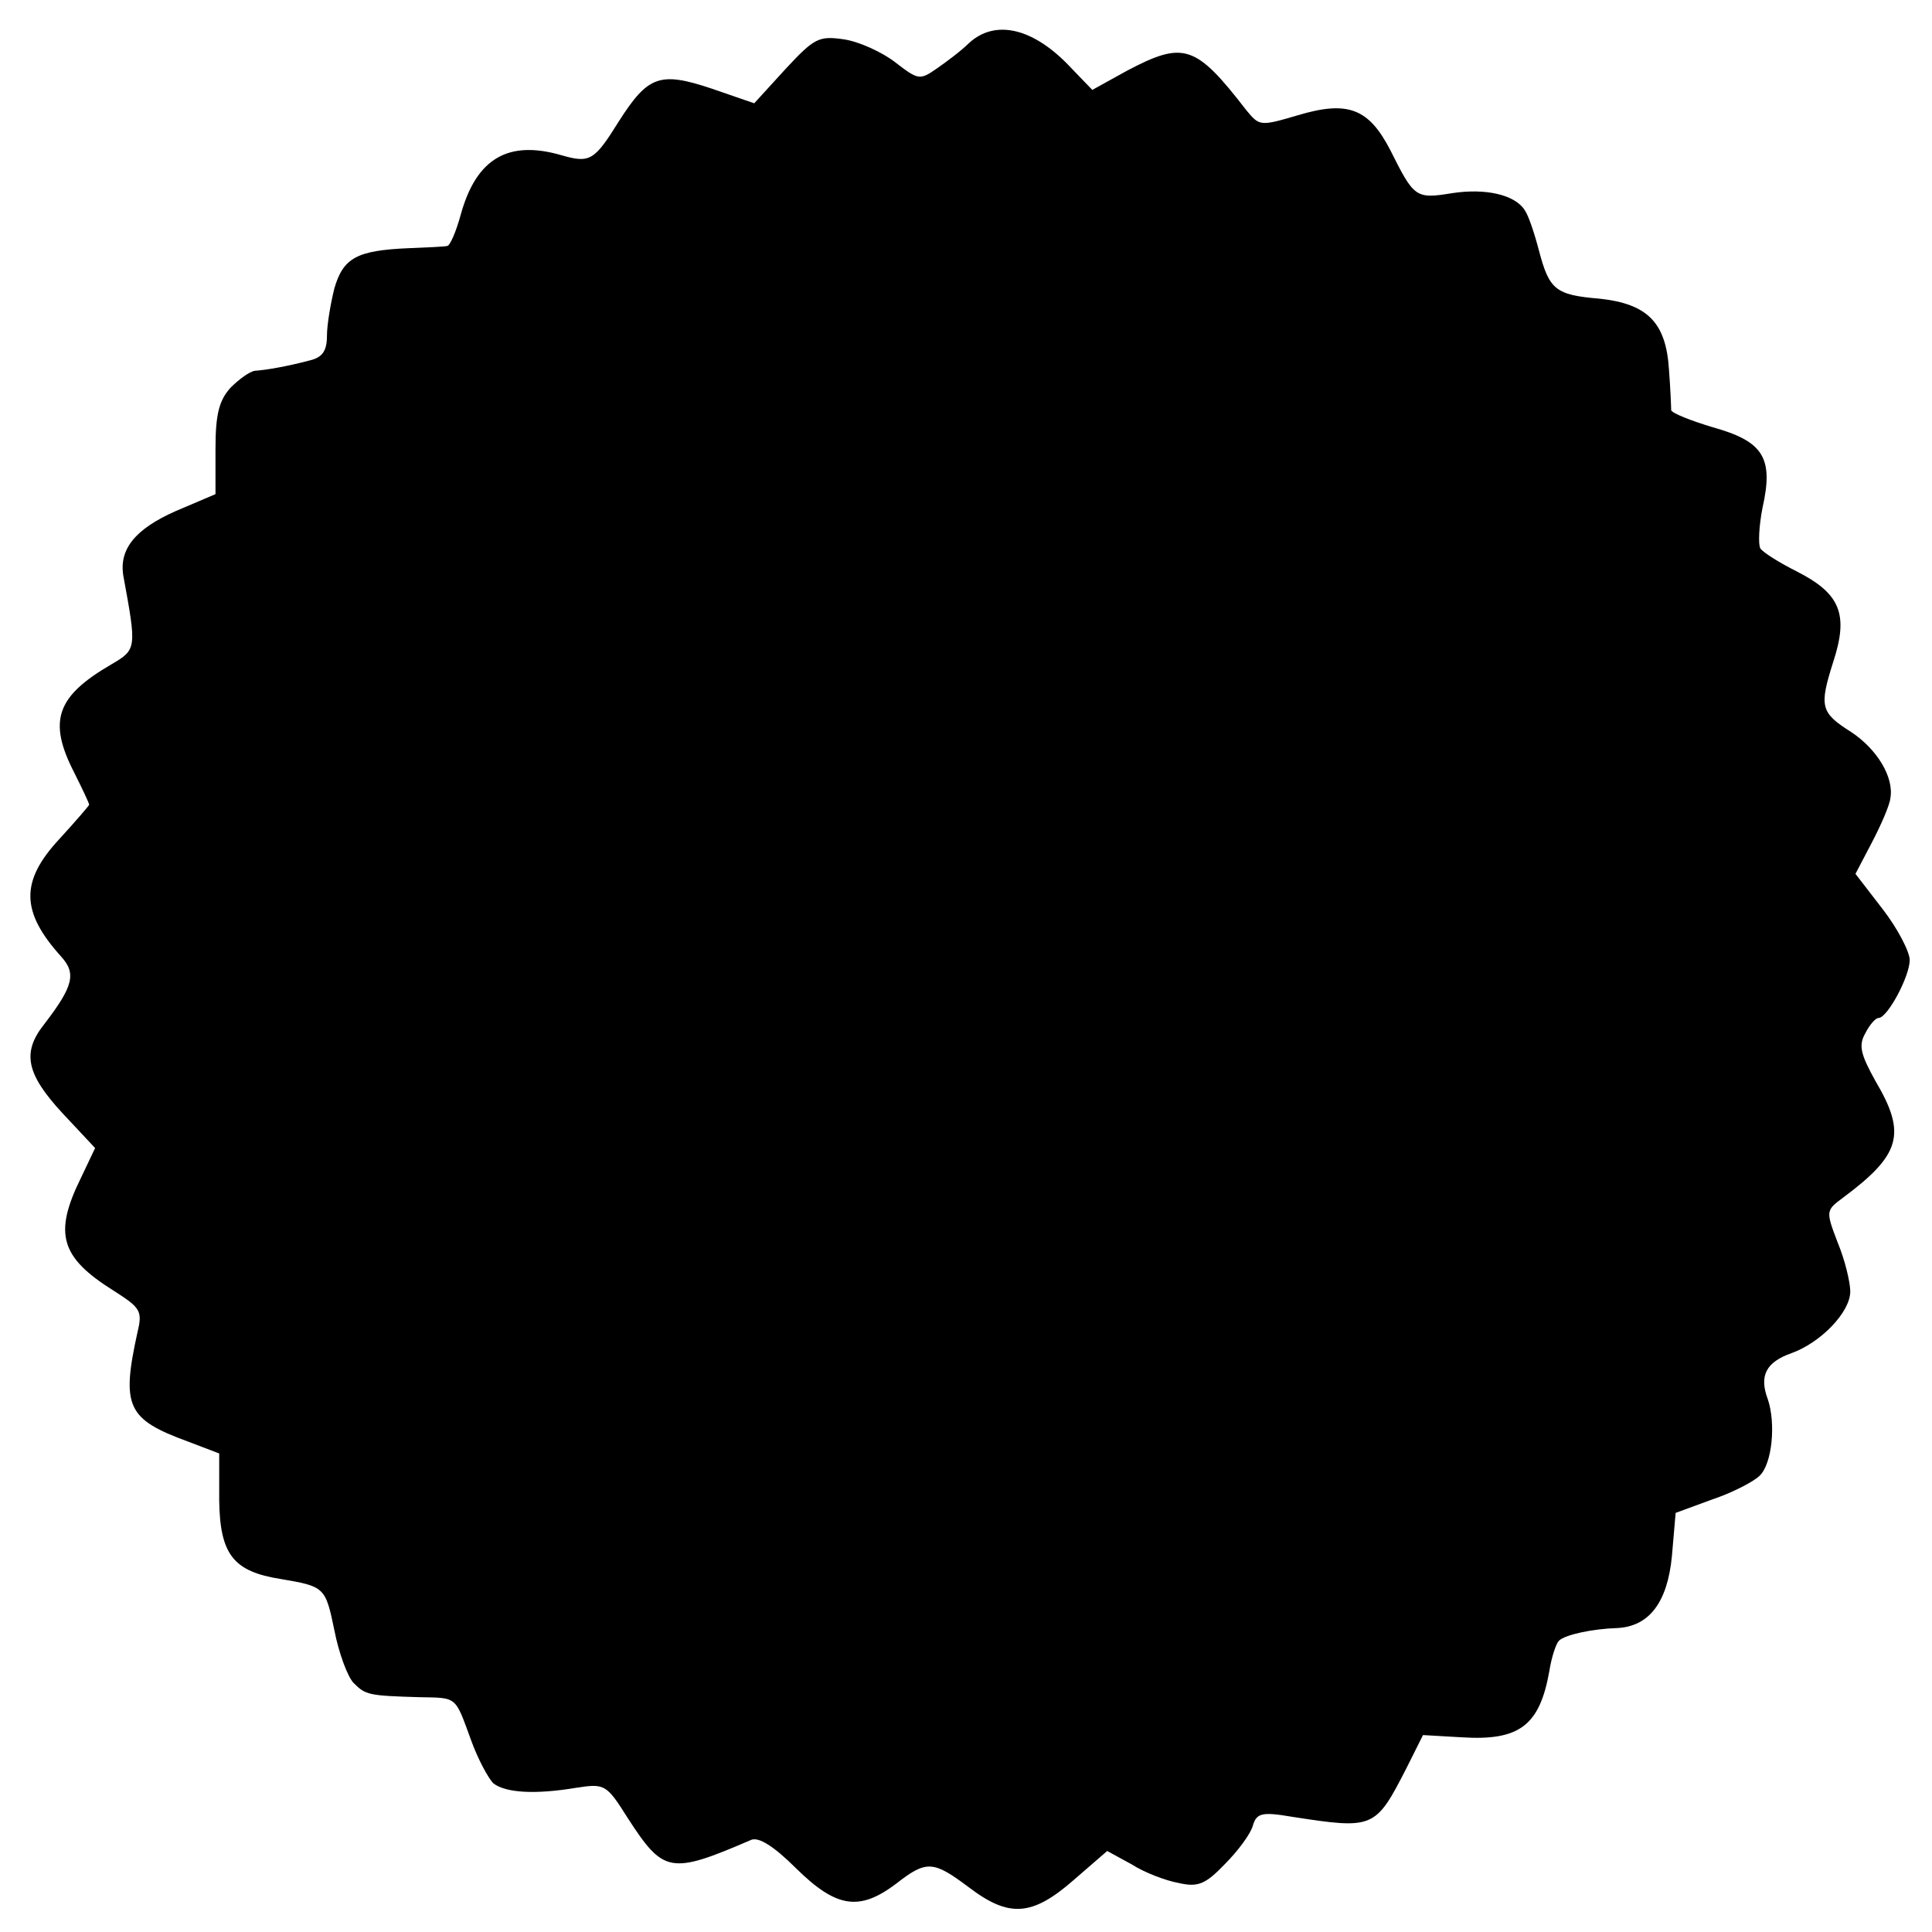 <svg version="1" xmlns="http://www.w3.org/2000/svg" width="346.667" height="346.667" viewBox="0 0 260 260"><path d="M130.4 5.8c-1 1-3 2.5-4.3 3.4-2.3 1.6-2.5 1.6-5.6-.8-1.8-1.4-4.9-2.8-6.9-3.1-3.4-.5-4-.2-7.9 4l-4.2 4.6-5.8-2c-6.9-2.3-8.5-1.7-12.4 4.4-3.3 5.3-3.9 5.7-7.7 4.6-7.2-2.1-11.5.4-13.6 8-.6 2.2-1.4 4.1-1.8 4.2-.4.1-2.7.2-5.2.3-7 .3-8.8 1.3-10 5.4-.5 2-1 4.9-1 6.4 0 2-.6 2.9-2.3 3.3-3 .8-5.9 1.3-7.4 1.4-.7.1-2.1 1.1-3.3 2.3-1.5 1.7-2 3.5-2 8.2v6.1l-5.4 2.3c-5.4 2.4-7.6 5.1-7 8.7 1.8 9.8 1.8 9.9-1.6 11.9-7.4 4.3-8.6 7.6-5 14.6 1.1 2.2 2 4.1 2 4.3 0 .1-1.8 2.2-4 4.6-5.3 5.7-5.2 9.8.2 15.8 2.1 2.3 1.7 4-2.3 9.2-3 3.8-2.3 6.7 2.5 11.9l4.4 4.7-1.9 4c-3.7 7.5-2.8 10.7 4.4 15.2 3.6 2.3 3.9 2.7 3.2 5.6-2.2 10-1.4 11.7 6.8 14.7l4.2 1.6v6.3c.1 7.3 1.9 9.6 8.3 10.6 5.9 1 6 1.1 7.2 6.9.6 3.1 1.8 6.3 2.6 7.1 1.6 1.6 2 1.7 8.8 1.9 5.2.1 4.8-.2 7 5.8.9 2.5 2.3 5.1 3 5.8 1.7 1.3 5.7 1.5 11.1.6 3.9-.6 4.1-.5 7 4.1 4.8 7.4 5.7 7.6 16.6 2.9 1-.4 3 .8 6.1 3.9 5.4 5.3 8.5 5.7 13.4 2 4.1-3.2 5-3.1 9.8.5 5.4 4.1 8.5 3.9 14.1-1l4.5-3.9 3.3 1.8c1.7 1.1 4.6 2.2 6.3 2.5 2.6.6 3.6.2 6.2-2.5 1.8-1.8 3.5-4.1 3.8-5.2.5-1.7 1.2-1.9 5.3-1.2 11 1.7 11.2 1.6 15.4-6.6l2.2-4.4 5.2.3c7.8.5 10.5-1.6 11.8-8.9.3-1.9.9-3.7 1.3-4.1.8-.8 4.5-1.6 7.8-1.7 4.3-.2 6.8-3.4 7.4-9.7l.5-5.8 4.9-1.8c2.7-.9 5.6-2.4 6.4-3.2 1.7-1.6 2.2-7.1 1.1-10.3-1.2-3.2-.2-5 3.2-6.2 3.9-1.4 7.9-5.5 7.9-8.3 0-1.2-.7-4.2-1.7-6.6-1.6-4.2-1.6-4.3.7-6 7.8-5.8 8.6-8.6 4.4-15.7-2-3.6-2.3-4.8-1.4-6.4.6-1.2 1.4-2.1 1.8-2.1 1.2 0 4.2-5.6 4.2-7.8 0-1.1-1.6-4.2-3.6-6.8l-3.7-4.8 2.2-4.2c1.2-2.3 2.4-5 2.5-6 .5-2.8-1.8-6.6-5.3-8.9-4.1-2.6-4.3-3.4-2.4-9.4 2.1-6.4 1-9.2-4.9-12.2-2.4-1.2-4.6-2.6-4.9-3.1-.3-.5-.2-3 .3-5.5 1.5-6.7.1-8.9-6.7-10.8-3-.9-5.5-1.9-5.6-2.3 0-.4-.1-2.9-.3-5.5-.4-6.3-2.9-8.8-9.3-9.5-6-.5-6.8-1.2-8.2-6.5-.6-2.3-1.4-4.7-1.9-5.4-1.3-2.1-5.3-3-9.8-2.3-4.9.8-5.1.6-8.3-5.8-2.9-5.6-5.7-6.7-12.4-4.7-5.1 1.5-5.2 1.5-7-.7-6.8-8.8-8.4-9.3-16-5.3l-4.7 2.6-2.8-2.9c-5-5.4-10.2-6.7-13.8-3.4z"/></svg>